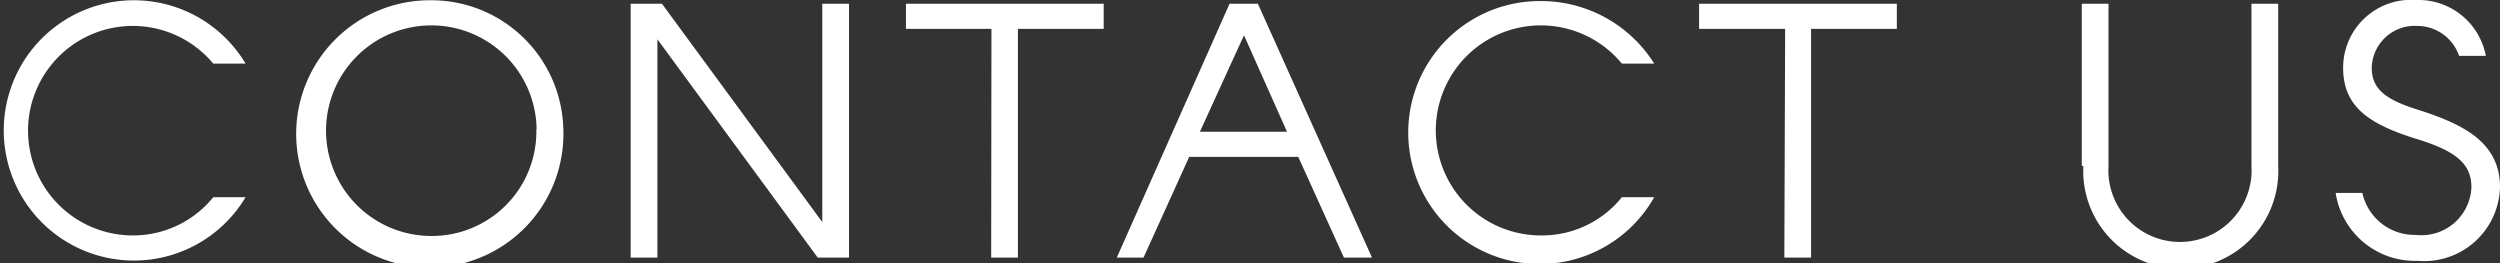 <svg id="圖層_1" data-name="圖層 1" xmlns="http://www.w3.org/2000/svg" viewBox="0 0 93.55 9.86"><rect x="0" y="0" width="93.55" height="9.86" fill="#333333" stroke="none"/><defs><style>.cls-1{fill:#fff;}</style></defs><path class="cls-1" d="M683.29,35.67a4.87,4.87,0,1,1,0-5h-1.21a3.92,3.92,0,1,0-3,6.43,3.86,3.86,0,0,0,3-1.43Z" transform="translate(-674.1 -28.29)"/><path class="cls-1" d="M695.18,33.12a5,5,0,1,1-4.95-4.82A4.94,4.94,0,0,1,695.18,33.12Zm-1,0a3.94,3.94,0,1,0-3.94,4A3.91,3.91,0,0,0,694.17,33.12Z" transform="translate(-674.1 -28.29)"/><path class="cls-1" d="M697.7,28.43h1.17l6,8.17V28.43h1v9.5h-1.17l-6-8.17v8.17h-1Z" transform="translate(-674.1 -28.29)"/><path class="cls-1" d="M711.2,29.37H708v-.94h7.4v.94h-3.21v8.56h-1Z" transform="translate(-674.1 -28.29)"/><path class="cls-1" d="M720.11,28.43h1.06l4.27,9.5h-1.05l-1.71-3.77H718.6l-1.71,3.77h-1Zm.54,1.18L719,33.22h3.26Z" transform="translate(-674.1 -28.29)"/><path class="cls-1" d="M736,35.67a4.92,4.92,0,1,1-4.23-7.34A5,5,0,0,1,736,30.67h-1.21a3.93,3.93,0,1,0-3,6.43,3.83,3.83,0,0,0,3-1.43Z" transform="translate(-674.1 -28.29)"/><path class="cls-1" d="M740.9,29.37h-3.22v-.94h7.4v.94h-3.21v8.56h-1Z" transform="translate(-674.1 -28.29)"/><path class="cls-1" d="M752,34.5V28.43h1V34.5a2.68,2.68,0,1,0,5.35,0V28.43h1V34.5a3.65,3.65,0,1,1-7.29,0Z" transform="translate(-674.1 -28.29)"/><path class="cls-1" d="M766.12,30.38a1.66,1.66,0,0,0-1.56-1.12,1.61,1.61,0,0,0-1.71,1.57c0,.82.57,1.2,1.71,1.56,1.77.56,3.09,1.25,3.09,2.91a2.84,2.84,0,0,1-3.09,2.75,3,3,0,0,1-3.06-2.54h1a2,2,0,0,0,2,1.57,1.87,1.87,0,0,0,2.08-1.78c0-.88-.57-1.36-2.08-1.82-1.77-.55-2.72-1.21-2.72-2.65a2.54,2.54,0,0,1,2.72-2.54,2.57,2.57,0,0,1,2.62,2.09Z" transform="translate(-674.1 -28.29)"/></svg>